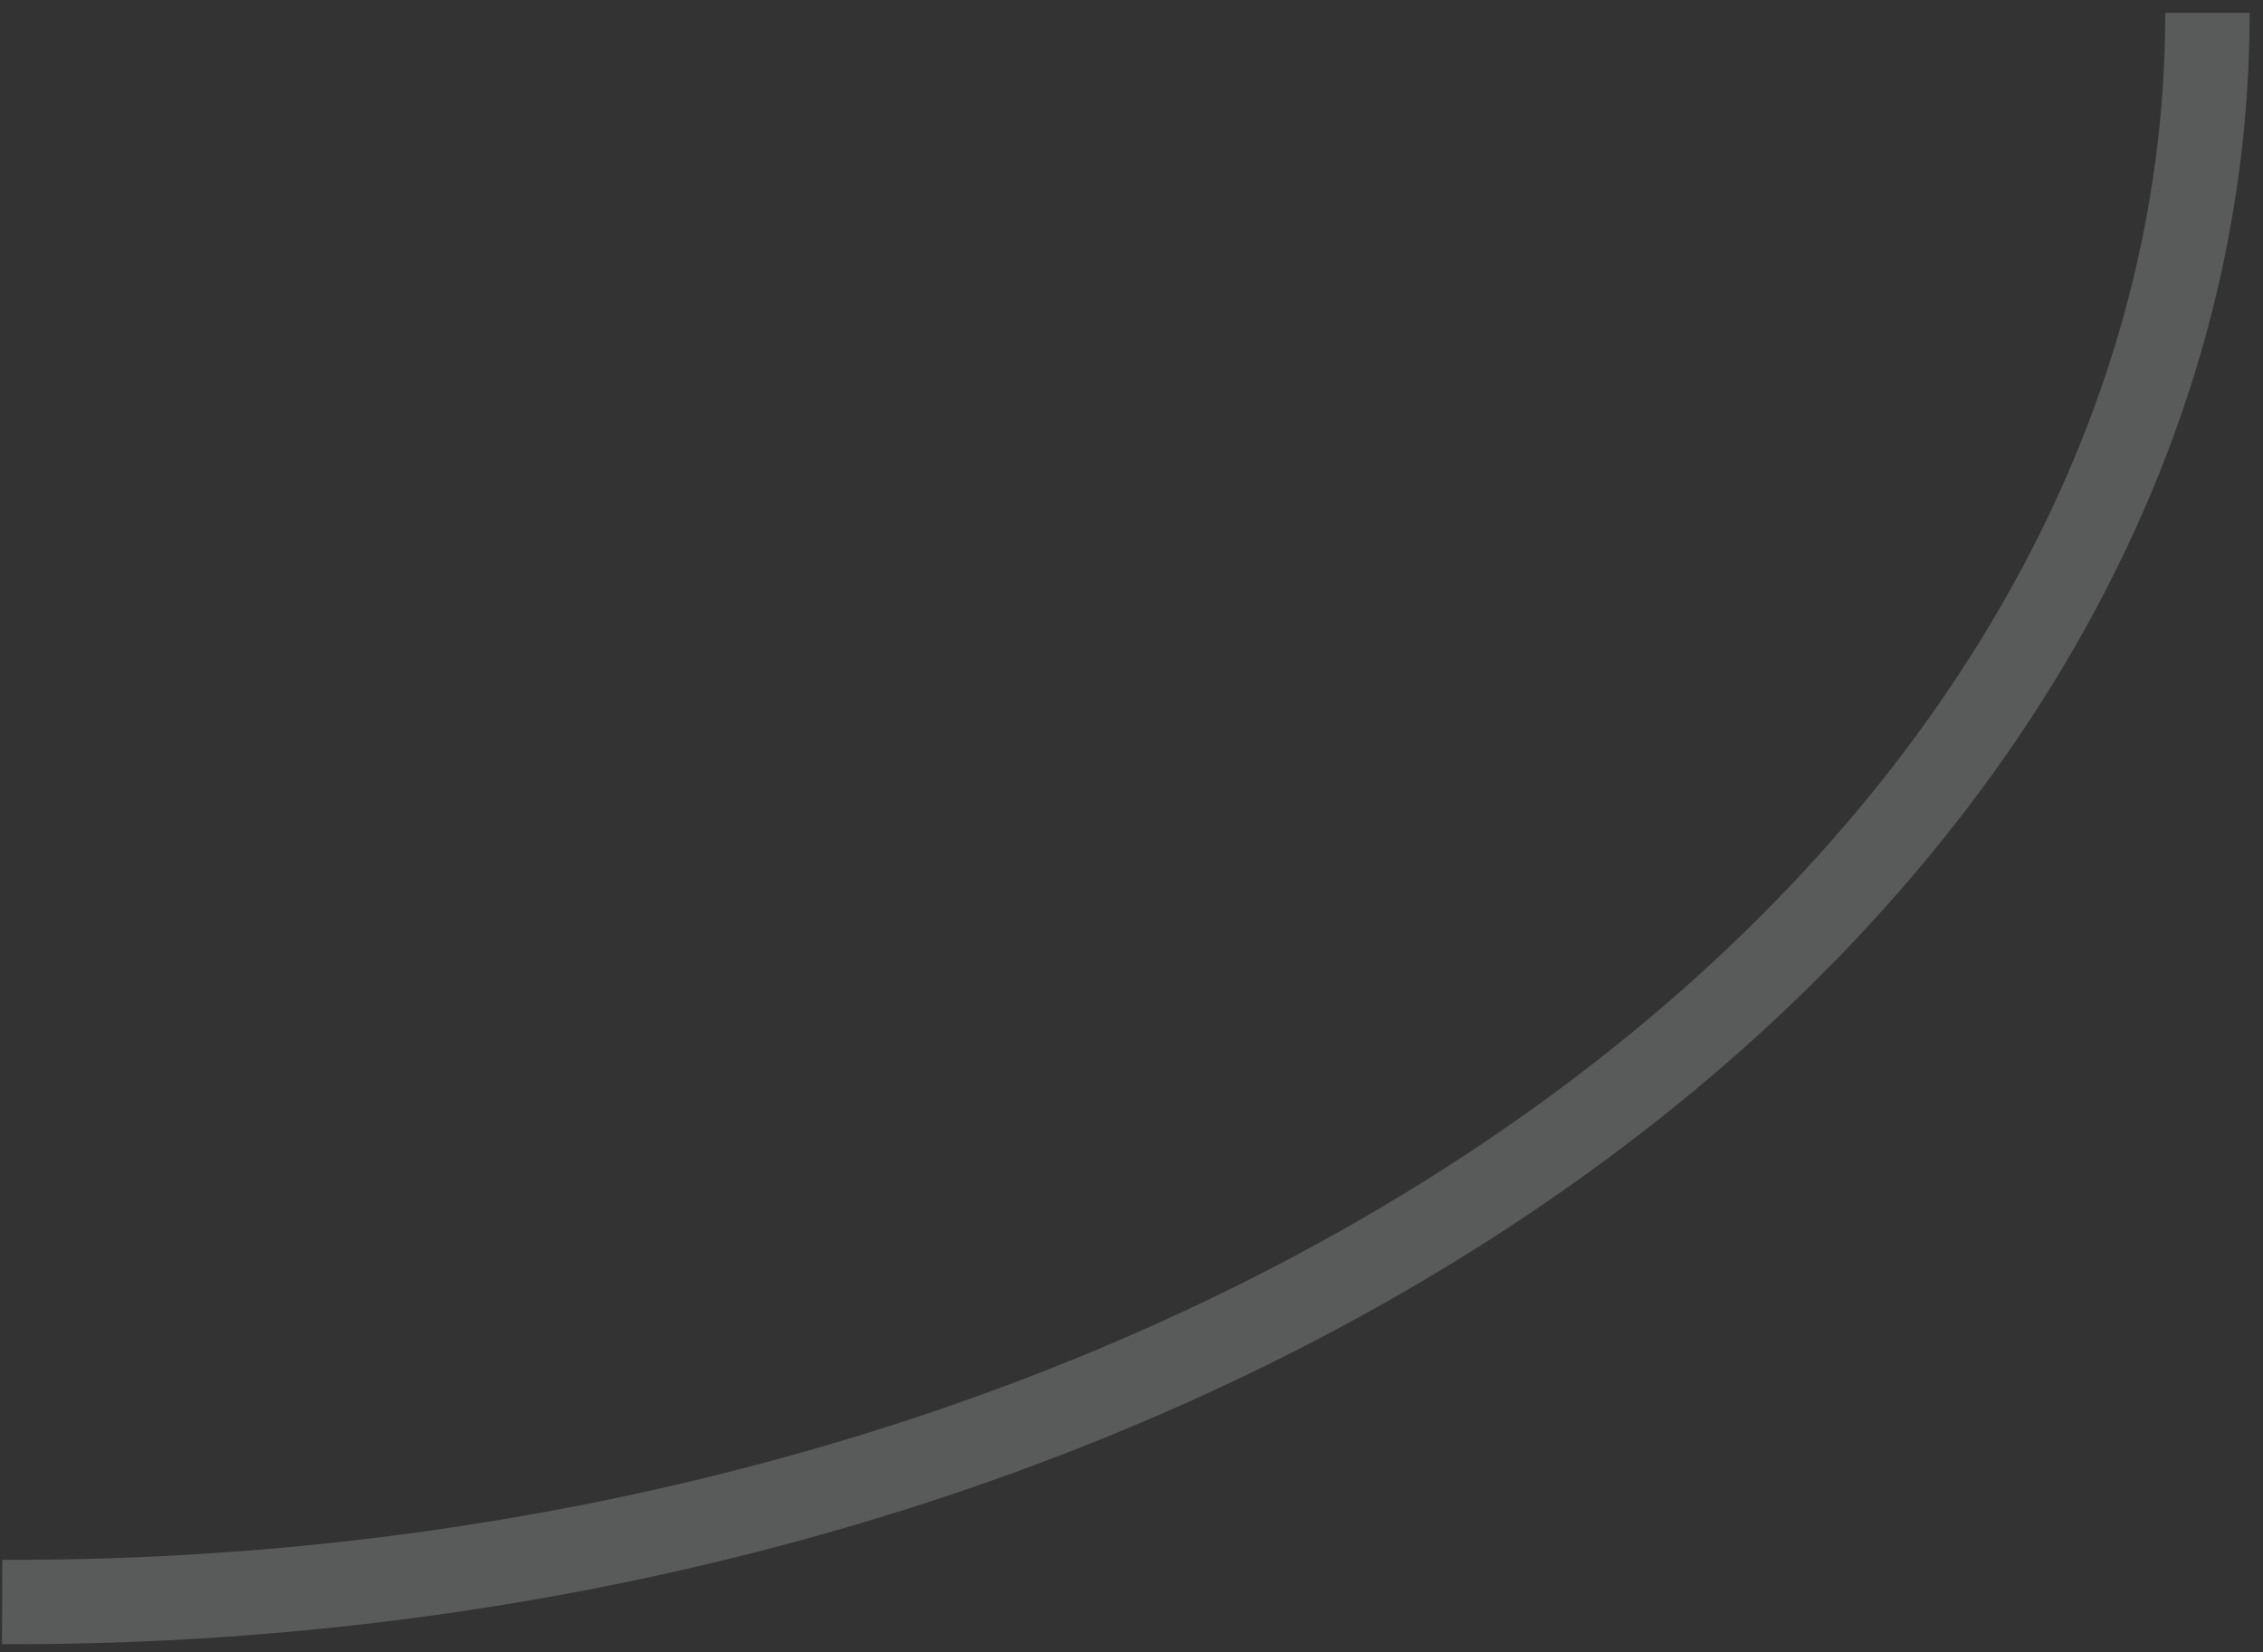 <?xml version="1.0" encoding="UTF-8"?> <svg xmlns="http://www.w3.org/2000/svg" width="163" height="119" viewBox="0 0 163 119" fill="none"><rect x="0" y="0" width="163" height="119" fill="#333333" stroke="none"/> <path opacity="0.2" d="M159 0.925C159 16.034 154.891 30.98 146.909 44.909C138.926 58.838 127.226 71.478 112.476 82.107C97.726 92.736 80.215 101.145 60.943 106.855C41.671 112.565 21.016 115.464 0.156 115.387" stroke="#F1F5F9" stroke-width="6.077"></path> </svg> 